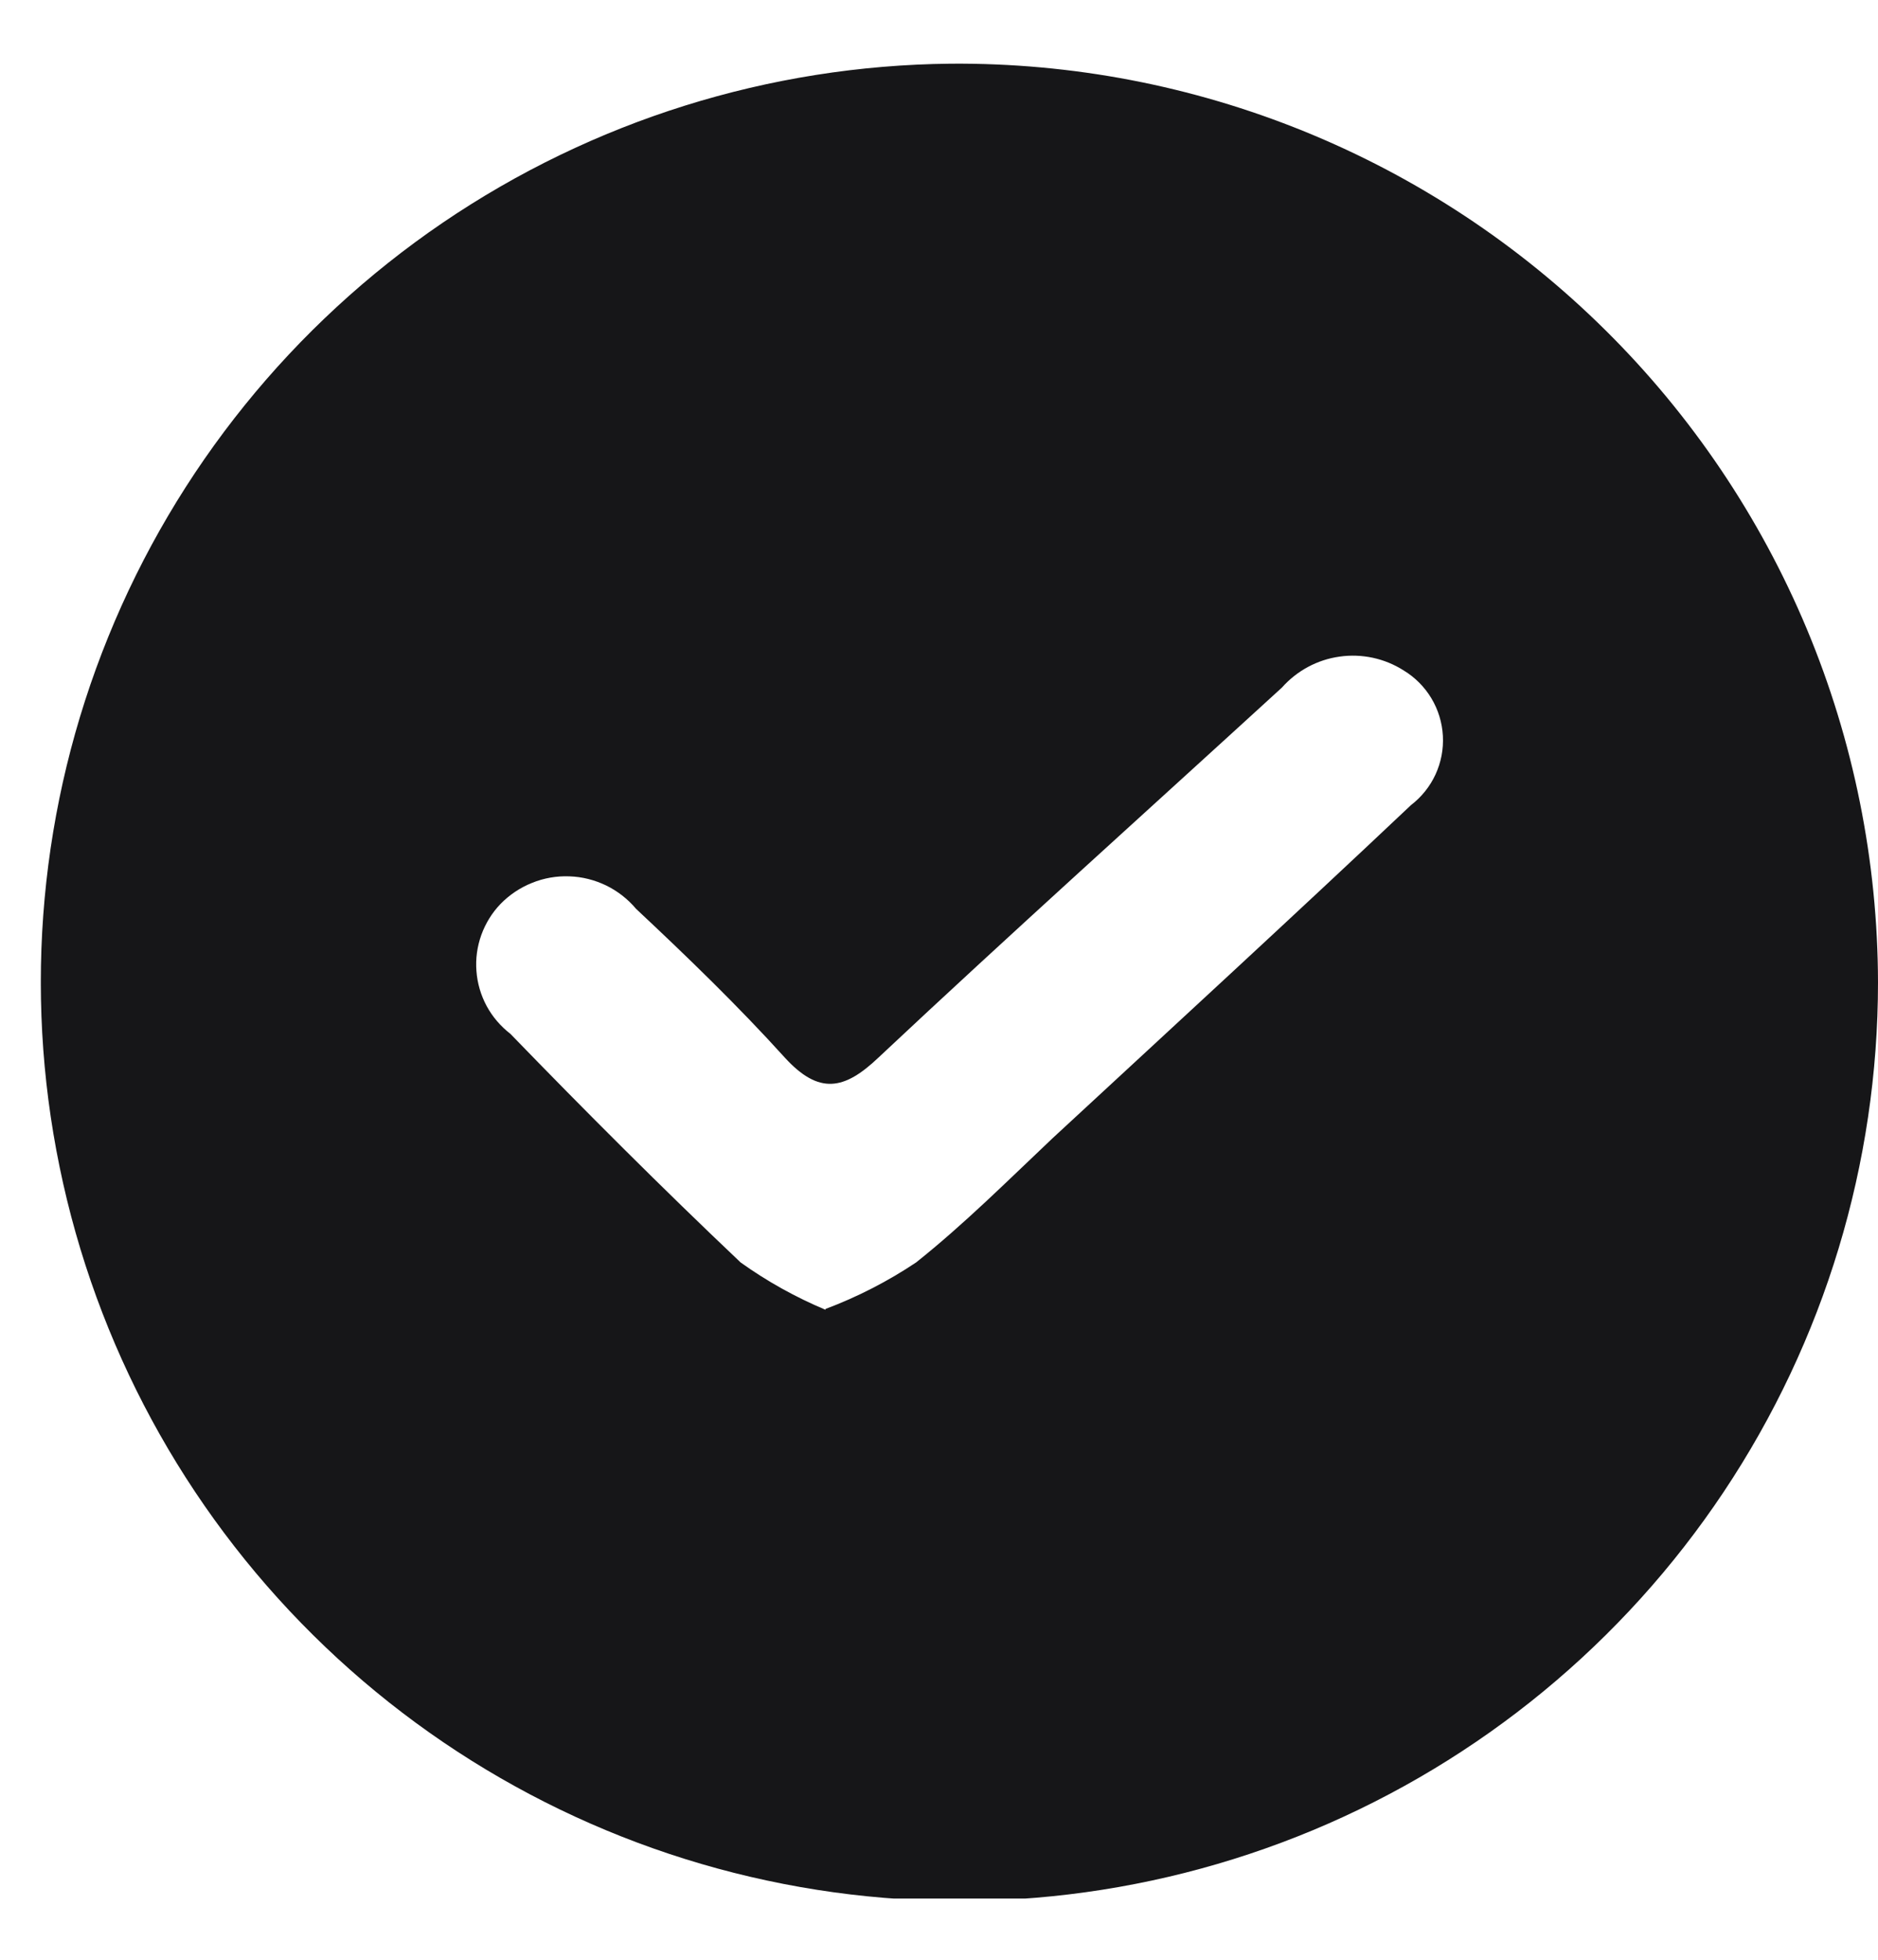 <svg width="23" height="24" viewBox="0 0 23 24" fill="none" xmlns="http://www.w3.org/2000/svg">
<g clip-path="url(#clip0_6655_17819)">
<path d="M23 12.03C23 14.25 22.343 16.421 21.111 18.269C19.88 20.116 18.13 21.558 16.08 22.413C14.031 23.267 11.775 23.497 9.595 23.071C7.416 22.646 5.411 21.585 3.834 20.023C2.256 18.461 1.176 16.466 0.73 14.291C0.283 12.116 0.49 9.858 1.325 7.801C2.16 5.743 3.585 3.979 5.42 2.729C7.256 1.48 9.42 0.802 11.64 0.78C13.126 0.768 14.599 1.05 15.976 1.61C17.352 2.17 18.604 2.996 19.66 4.042C20.716 5.087 21.555 6.332 22.128 7.702C22.701 9.073 22.997 10.544 23 12.03ZM10.11 16.03C10.501 15.883 10.873 15.692 11.22 15.46C11.81 14.99 12.34 14.46 12.89 13.94C14.36 12.58 15.83 11.23 17.28 9.86C17.409 9.761 17.513 9.632 17.581 9.484C17.649 9.336 17.68 9.174 17.671 9.011C17.662 8.849 17.614 8.691 17.53 8.551C17.446 8.411 17.329 8.294 17.19 8.21C16.957 8.062 16.679 8.002 16.406 8.041C16.133 8.079 15.883 8.214 15.7 8.42C14.05 9.93 12.39 11.42 10.76 12.95C10.34 13.35 10.03 13.41 9.61 12.95C9.04 12.32 8.42 11.72 7.79 11.13C7.689 11.01 7.565 10.913 7.424 10.844C7.283 10.776 7.13 10.737 6.973 10.732C6.817 10.726 6.661 10.753 6.516 10.812C6.371 10.87 6.239 10.958 6.13 11.07C6.026 11.178 5.946 11.308 5.895 11.449C5.844 11.591 5.823 11.742 5.835 11.892C5.846 12.042 5.889 12.188 5.96 12.32C6.032 12.453 6.131 12.568 6.25 12.66C7.17 13.61 8.11 14.55 9.07 15.46C9.394 15.692 9.743 15.886 10.11 16.04V16.03Z" fill="#161618"/>
</g>
<defs>
<clipPath id="clip0_6655_17819">
<rect width="22.5" height="22.5" fill="white" transform="translate(0.5 0.75)"/>
</clipPath>
</defs>
</svg>